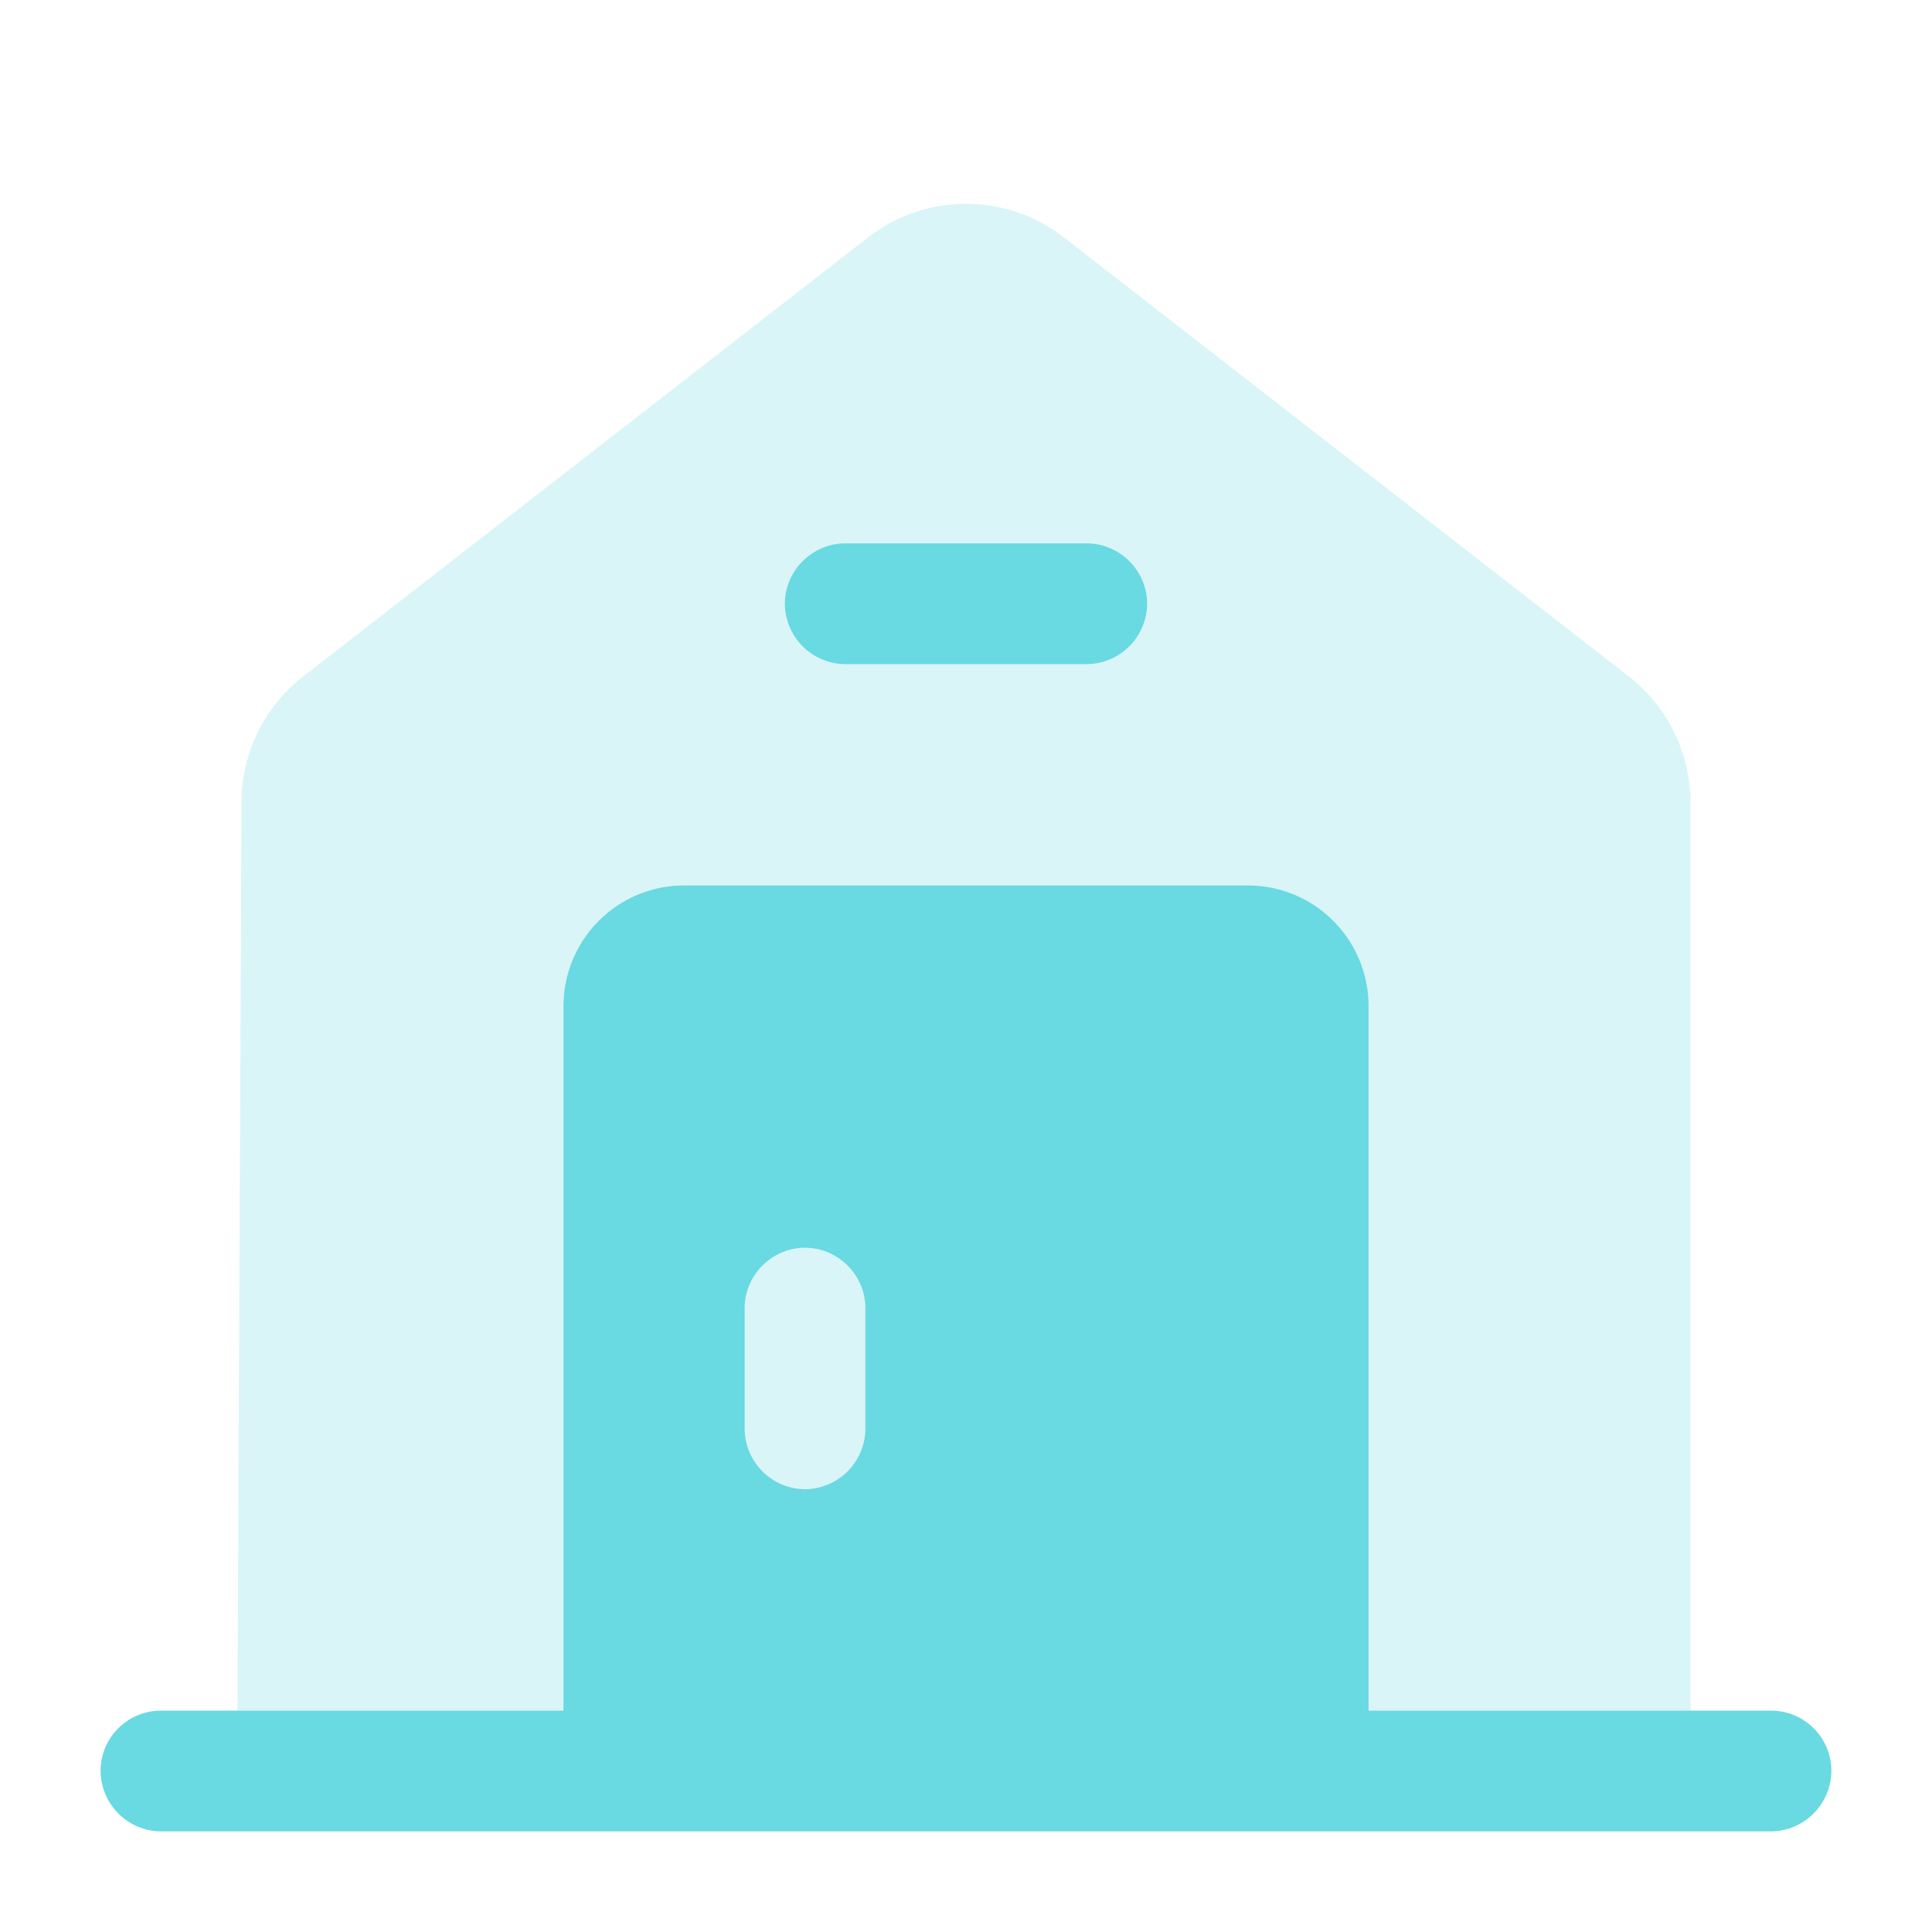 <svg xmlns="http://www.w3.org/2000/svg" width="40" height="40" fill="none">
  <path fill="#69D9E2" d="M37.916 36.667a1.26 1.26 0 0 1-1.25 1.25H3.333a1.26 1.26 0 0 1-1.25-1.25c0-.7.567-1.25 1.25-1.25h33.333c.684 0 1.25.55 1.25 1.25Z"/>
  <path fill="#69D9E2" fill-opacity=".25" d="M35 16.633v18.784H4.917L5 16.616C5 15.6 5.467 14.632 6.284 14L17.95 4.933c1.2-.95 2.9-.95 4.1 0L33.717 14A3.316 3.316 0 0 1 35 16.633Z"/>
  <path fill="#69D9E2" d="M22.5 13.75h-5a1.26 1.26 0 0 1-1.25-1.25c0-.683.567-1.25 1.25-1.25h5c.683 0 1.25.567 1.25 1.25a1.26 1.26 0 0 1-1.25 1.25ZM25.834 18.333H14.167a2.497 2.497 0 0 0-2.5 2.5v15.833h16.667V20.833c0-1.383-1.117-2.5-2.5-2.5Zm-7.917 11.25a1.26 1.26 0 0 1-1.25 1.25 1.26 1.26 0 0 1-1.25-1.25v-2.5c0-.683.567-1.25 1.25-1.25s1.25.567 1.25 1.25v2.5Z"/>
</svg>
